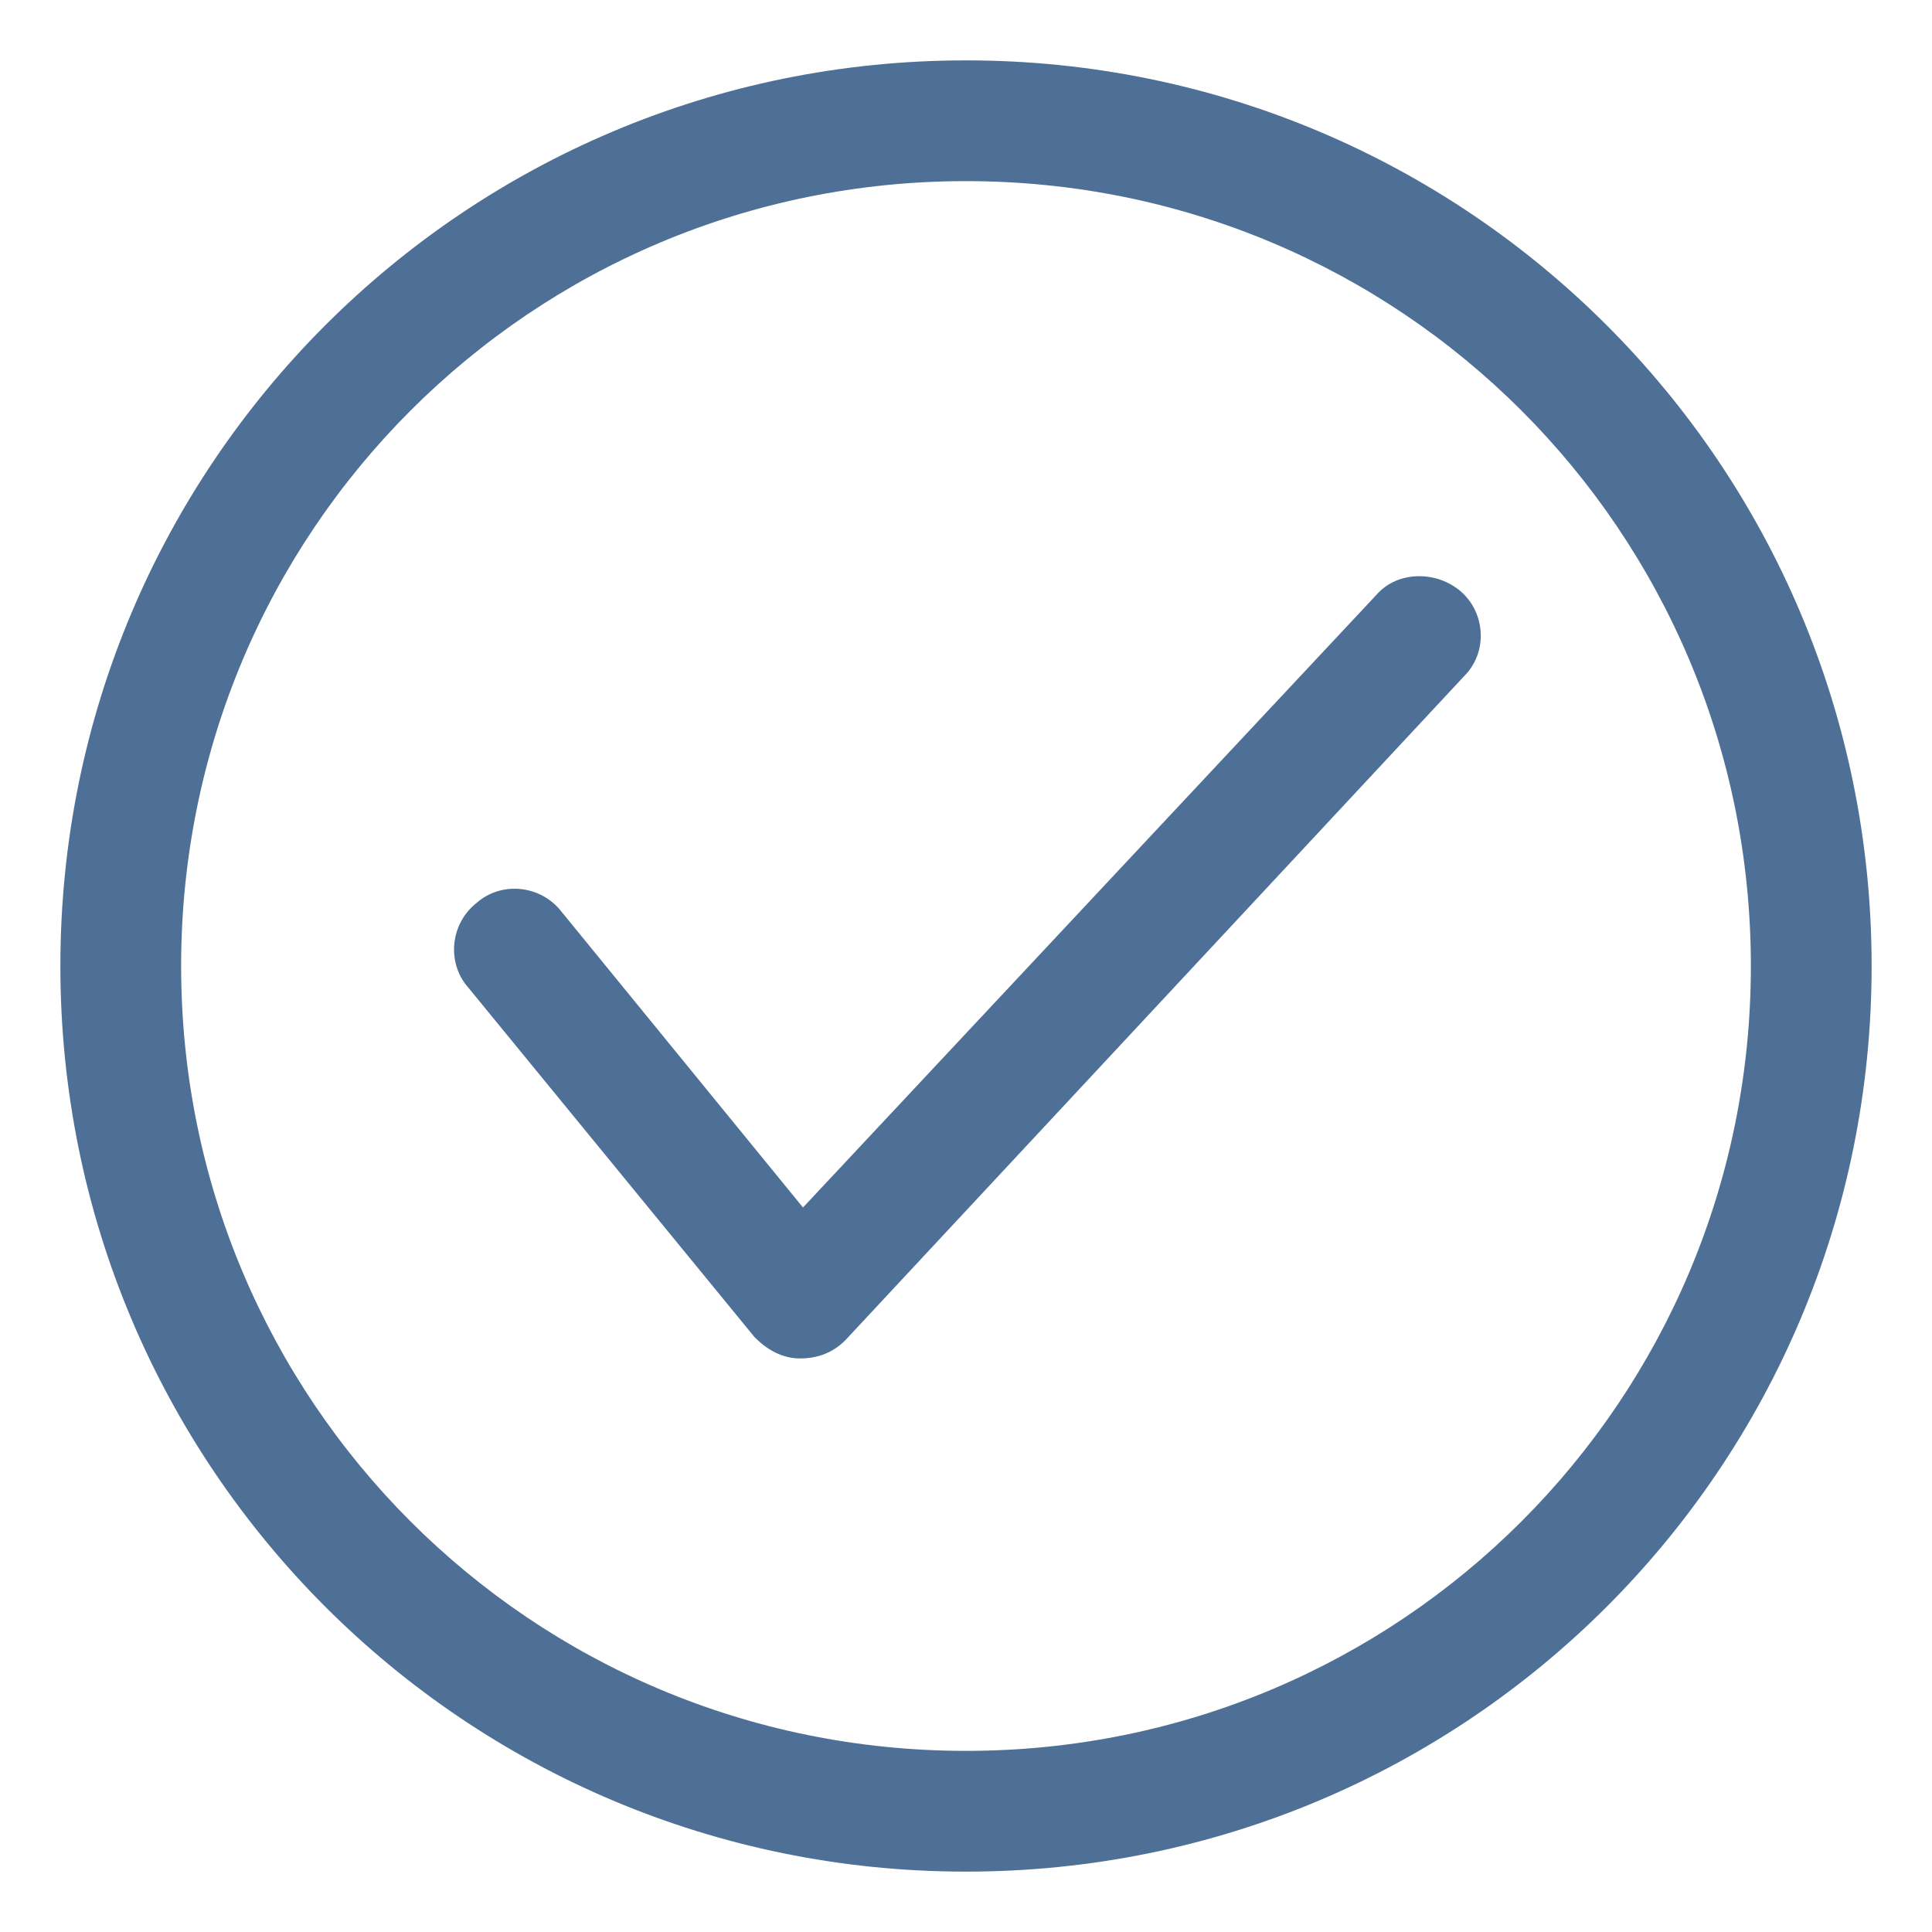 <?xml version="1.0" encoding="utf-8"?>
<!-- Generator: Adobe Illustrator 28.1.0, SVG Export Plug-In . SVG Version: 6.00 Build 0)  -->
<svg version="1.1" id="Layer_1" xmlns="http://www.w3.org/2000/svg" xmlns:xlink="http://www.w3.org/1999/xlink" x="0px" y="0px"
	 viewBox="0 0 64 64" style="enable-background:new 0 0 64 64;" xml:space="preserve">
<style type="text/css">
	.st0{fill:#4E7096;}
	.st1{fill-rule:evenodd;clip-rule:evenodd;fill:#4E7096;}
</style>
<g>
	<path class="st0" d="M48.5,22.4c0.8-0.8,0.7-2.1-0.1-2.8s-2.1-0.7-2.8,0.1L26.6,40l-8-9.8c-0.7-0.9-2-1-2.8-0.3
		c-0.9,0.7-1,2-0.3,2.8L25,44.3c0.4,0.4,0.9,0.7,1.5,0.7c0.6,0,1.1-0.2,1.5-0.6L48.5,22.4z"/>
	<path class="st1" d="M32,2C15.4,2,2,15.4,2,32s13.4,30,30,30s30-13.4,30-30S48.6,2,32,2z M6,32C6,17.6,17.6,6,32,6s26,11.6,26,26
		S46.4,58,32,58S6,46.4,6,32z"/>
</g>
</svg>
